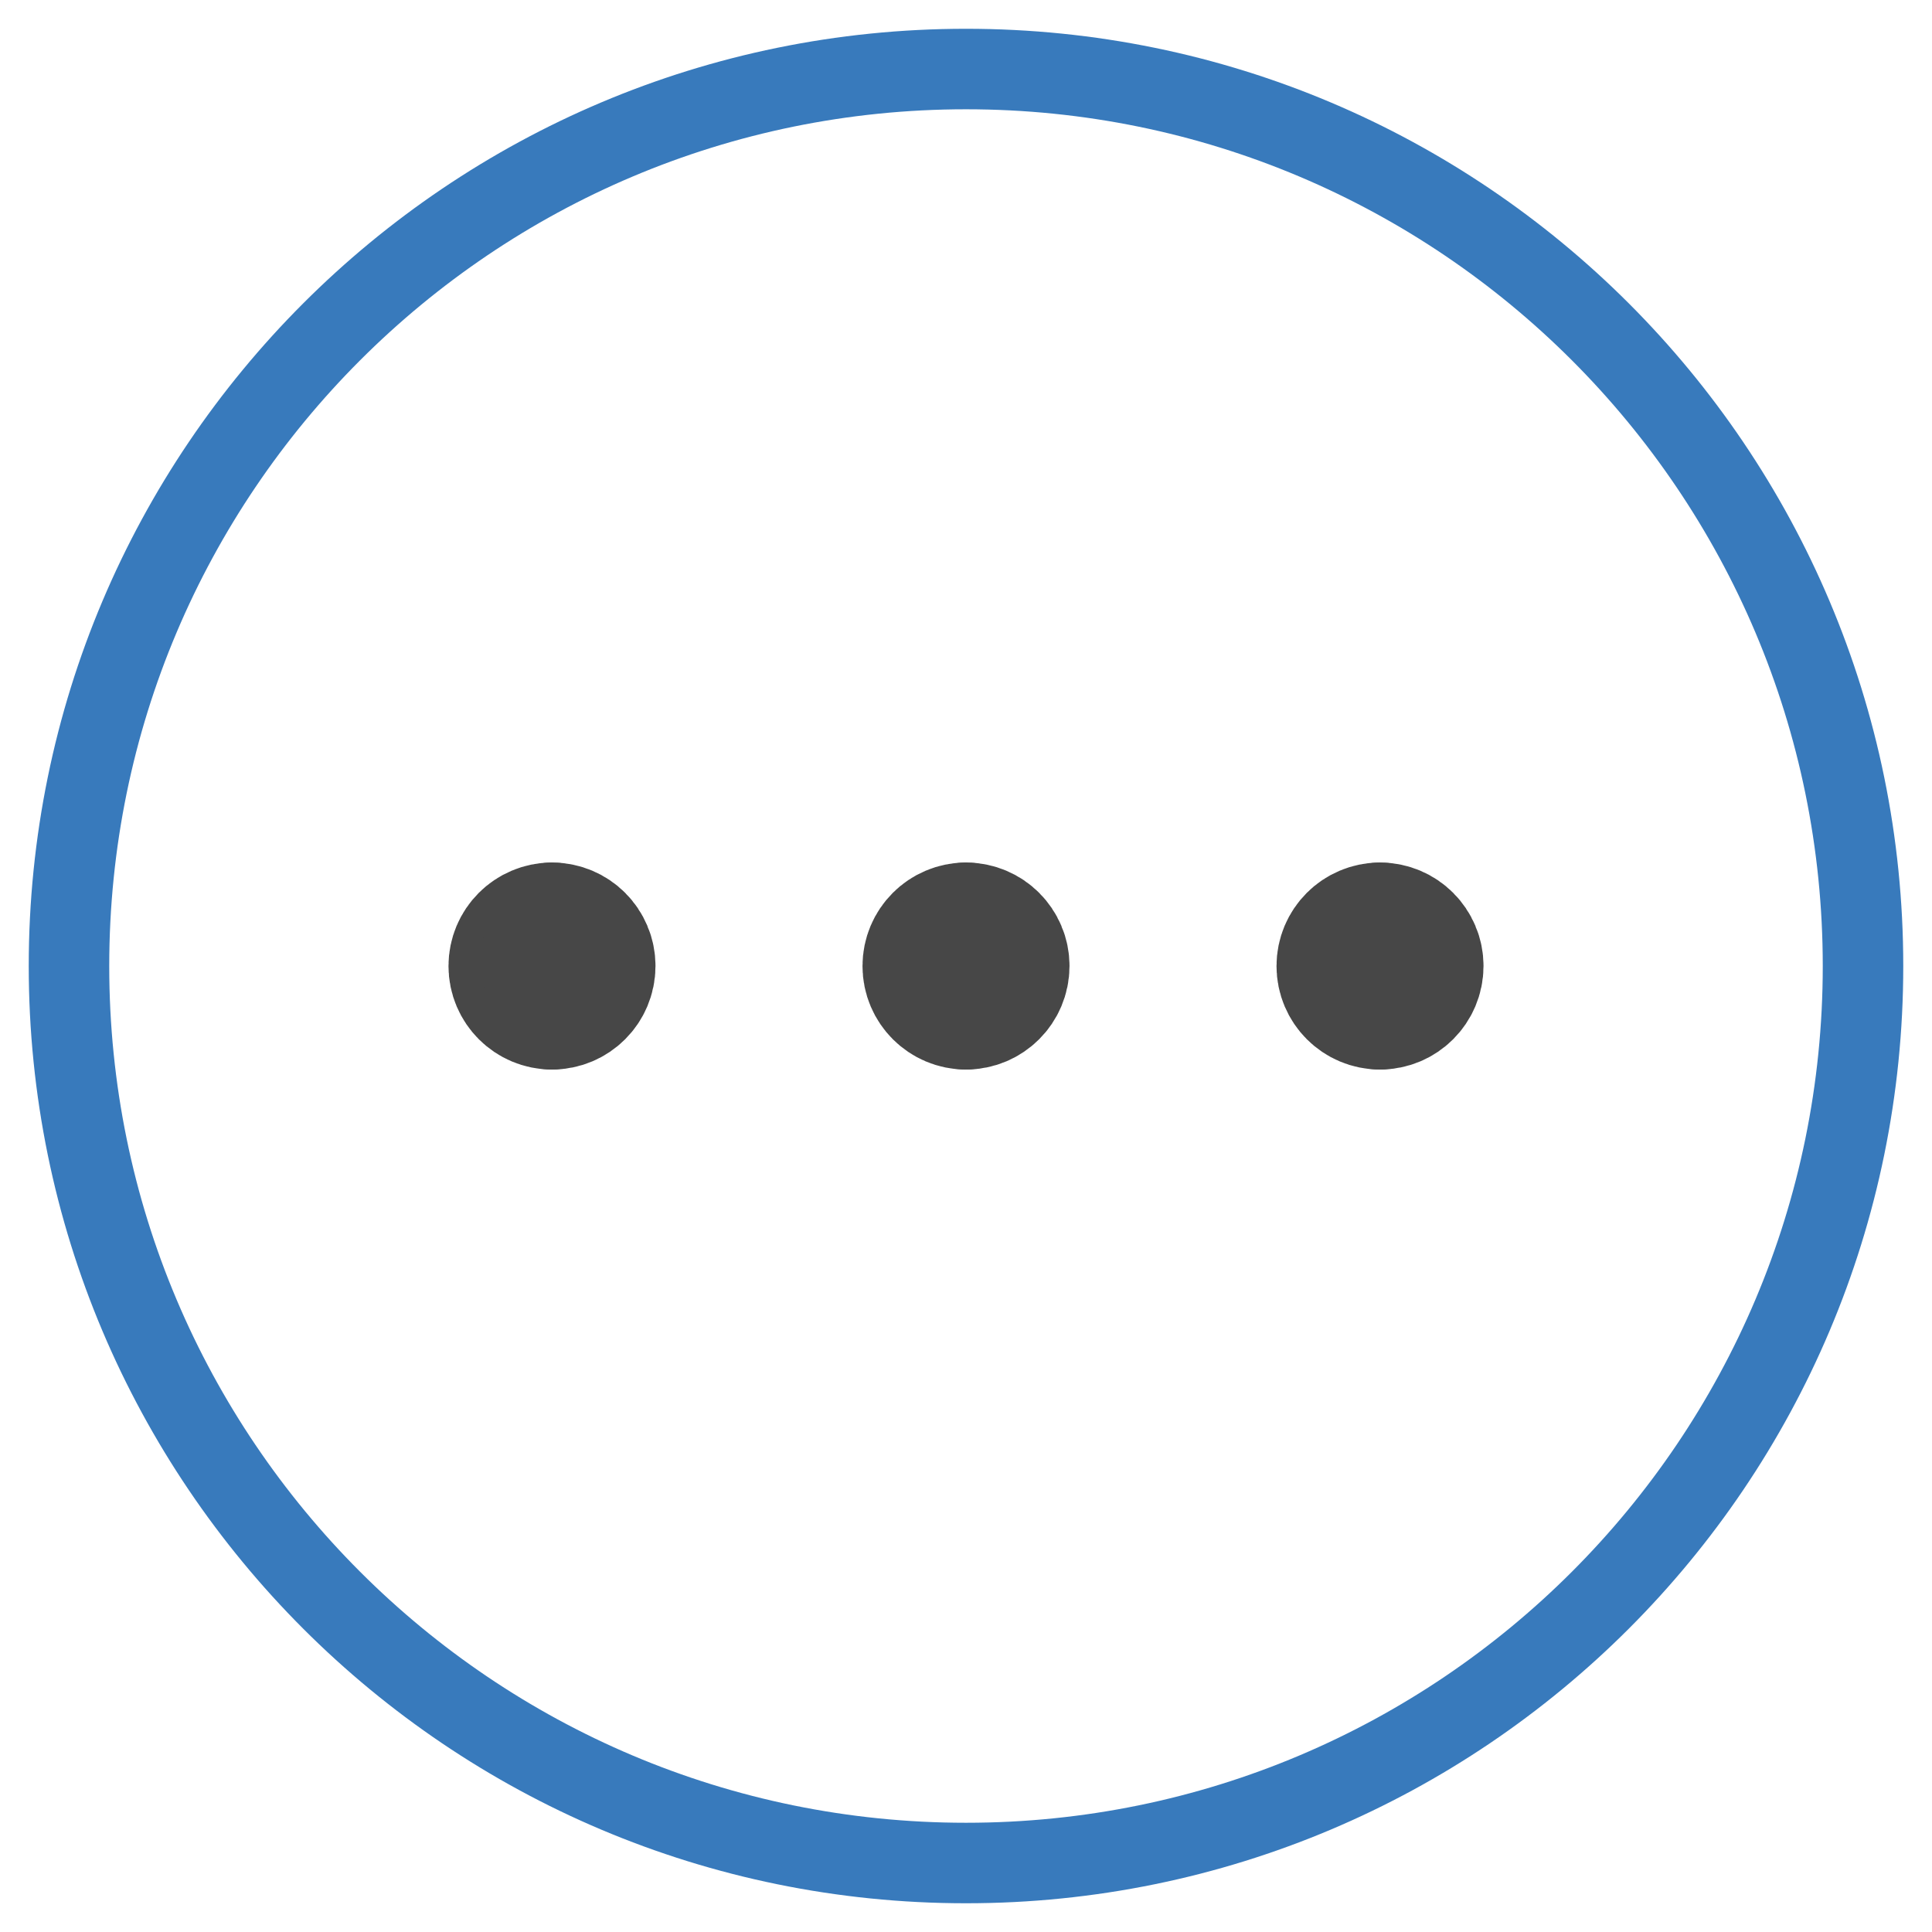 <?xml version="1.0" encoding="UTF-8"?> <svg xmlns="http://www.w3.org/2000/svg" width="48" height="48" viewBox="0 0 48 48" fill="none"><g clip-path="url(#clip0_390_619)"><path d="M24 46.286C36.308 46.286 46.286 36.309 46.286 24.001C46.286 11.693 36.308 1.715 24 1.715C11.692 1.715 1.714 11.693 1.714 24.001C1.714 36.309 11.692 46.286 24 46.286Z" stroke="#387ABC" stroke-width="2" stroke-linecap="round" stroke-linejoin="round"></path><path d="M13.714 24.858C13.241 24.858 12.857 24.474 12.857 24.001C12.857 23.527 13.241 23.144 13.714 23.144" stroke="#474747" stroke-width="3.429" stroke-linecap="round" stroke-linejoin="round"></path><path d="M13.714 24.858C14.188 24.858 14.571 24.474 14.571 24.001C14.571 23.527 14.188 23.144 13.714 23.144" stroke="#474747" stroke-width="3.429" stroke-linecap="round" stroke-linejoin="round"></path><path d="M24 24.858C23.527 24.858 23.143 24.474 23.143 24.001C23.143 23.527 23.527 23.144 24 23.144" stroke="#474747" stroke-width="3.429" stroke-linecap="round" stroke-linejoin="round"></path><path d="M24 24.858C24.473 24.858 24.857 24.474 24.857 24.001C24.857 23.527 24.473 23.144 24 23.144" stroke="#474747" stroke-width="3.429" stroke-linecap="round" stroke-linejoin="round"></path><path d="M34.286 24.858C33.812 24.858 33.429 24.474 33.429 24.001C33.429 23.527 33.812 23.144 34.286 23.144" stroke="#474747" stroke-width="3.429" stroke-linecap="round" stroke-linejoin="round"></path><path d="M34.286 24.858C34.759 24.858 35.143 24.474 35.143 24.001C35.143 23.527 34.759 23.144 34.286 23.144" stroke="#474747" stroke-width="3.429" stroke-linecap="round" stroke-linejoin="round"></path></g><defs><clipPath id="clip0_390_619"><rect width="48" height="48" fill="white"></rect></clipPath></defs></svg> 